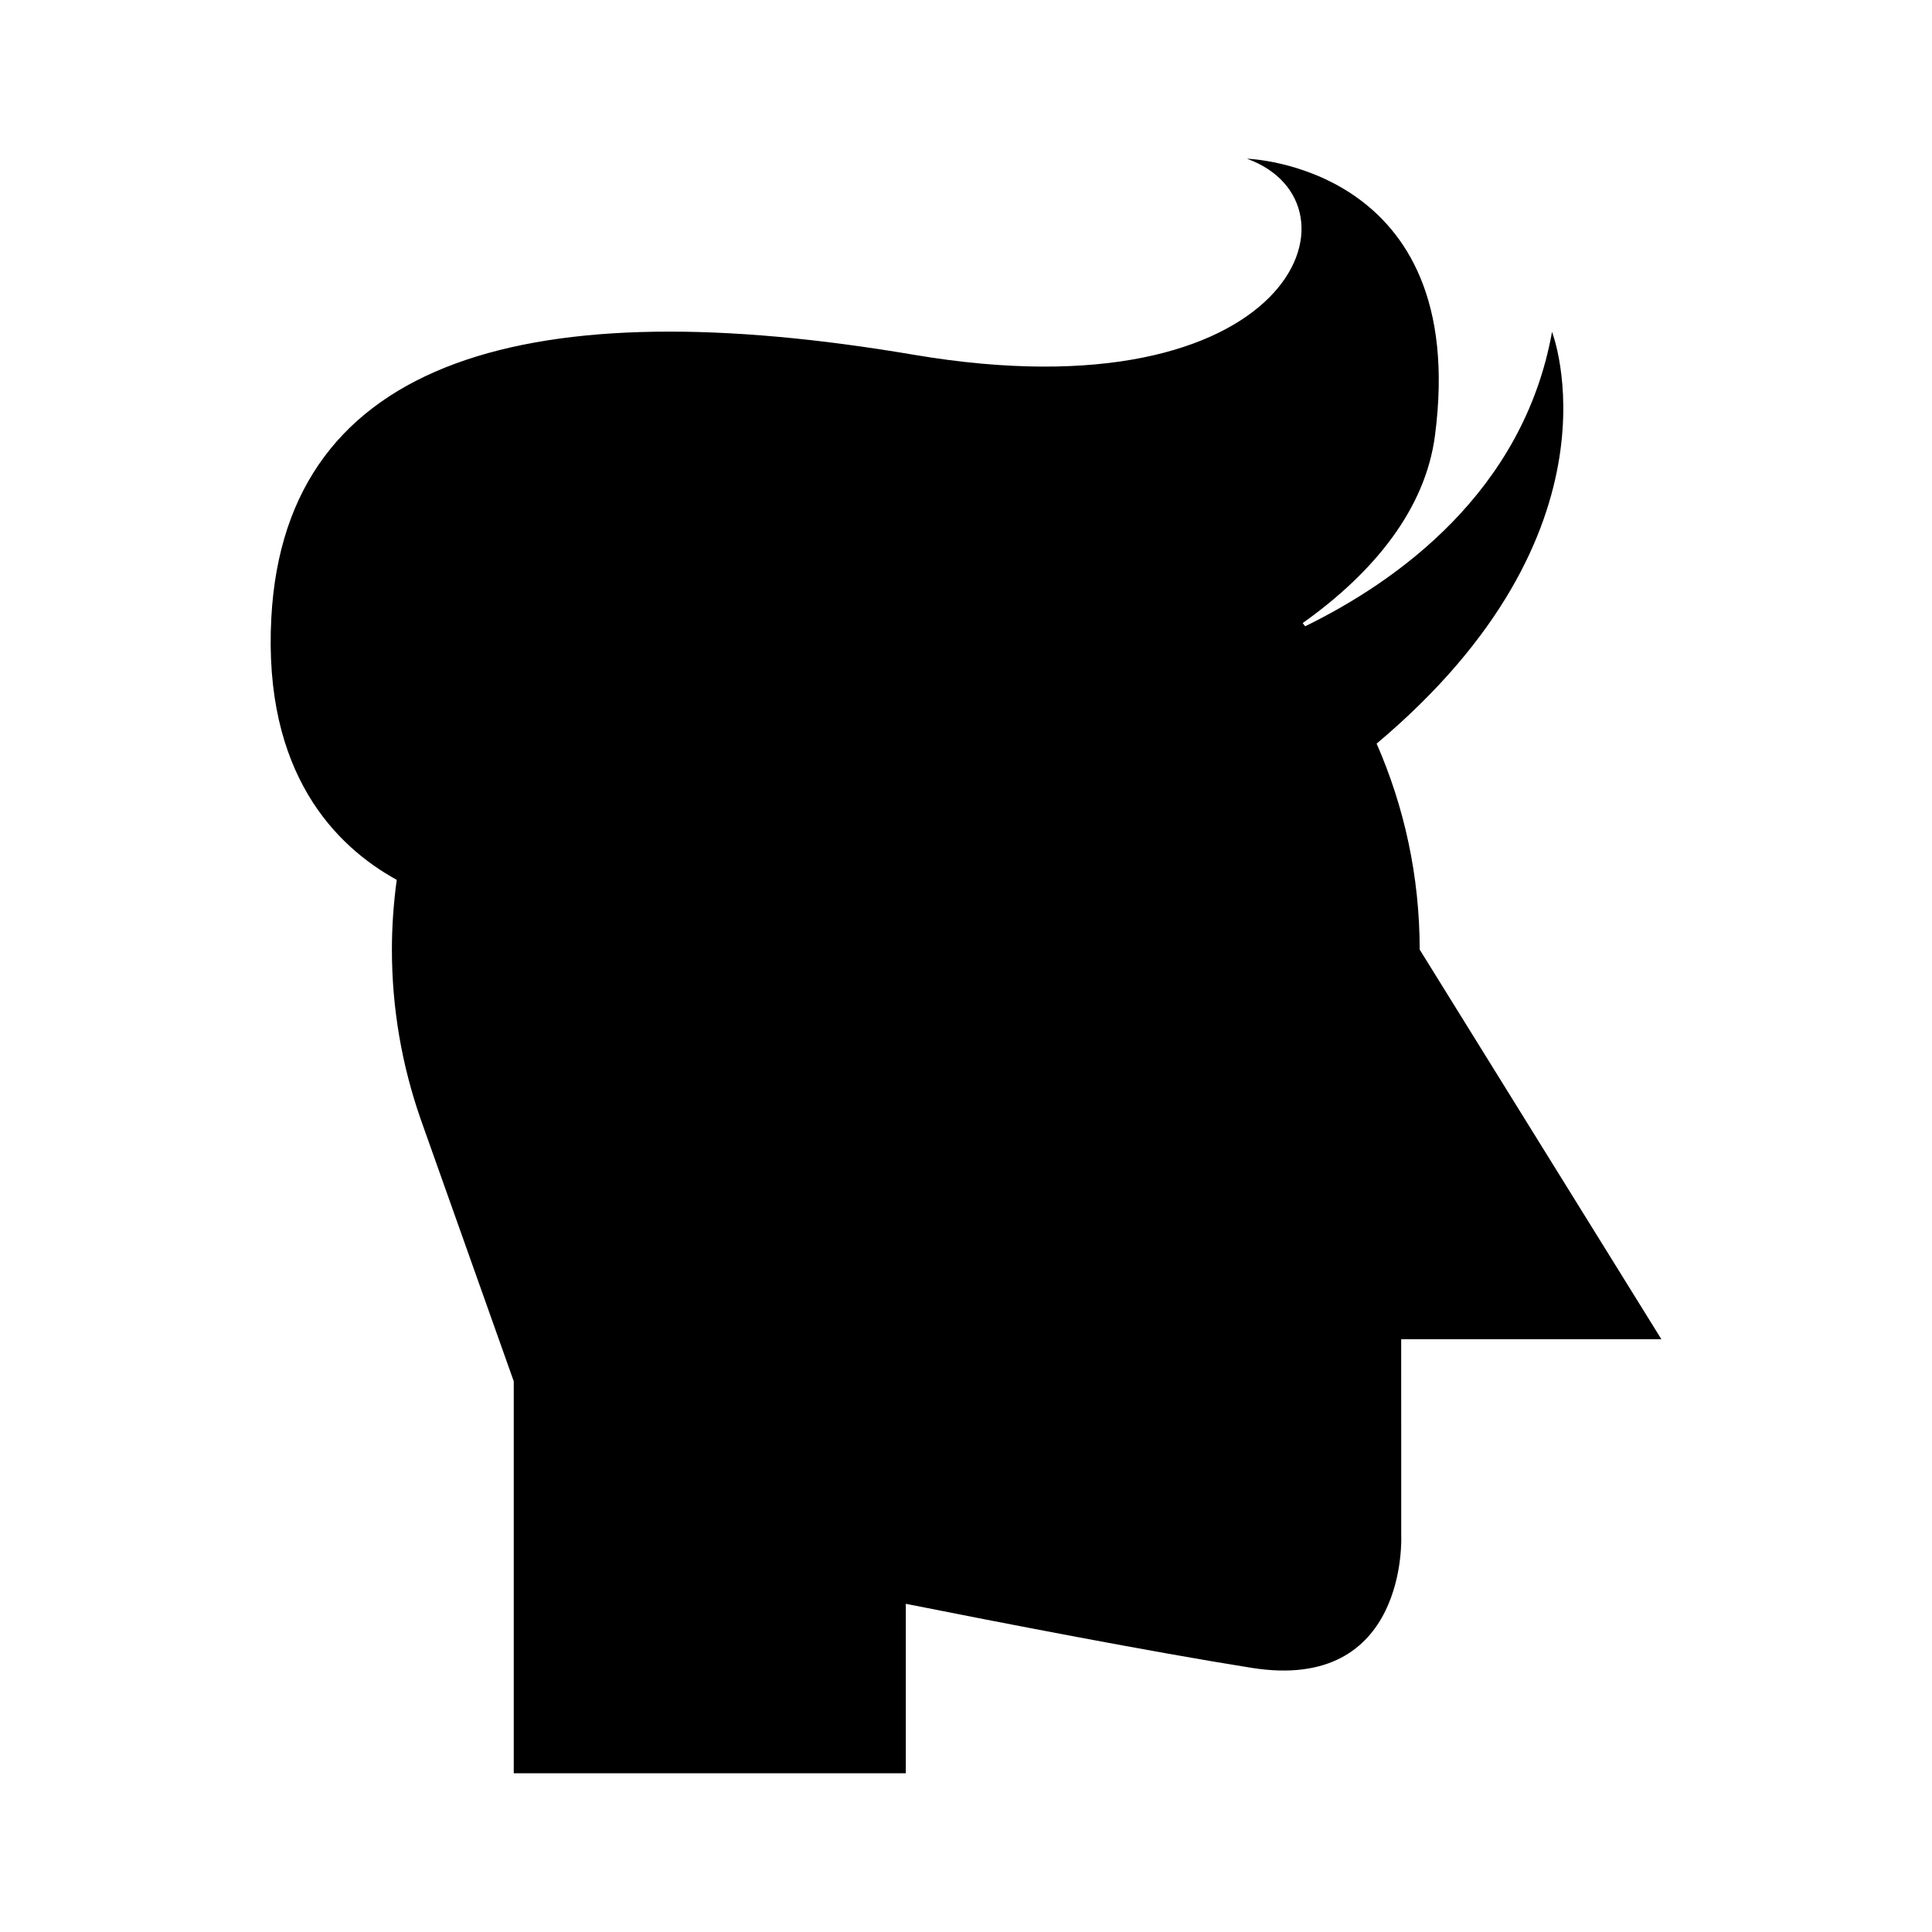 <?xml version="1.0" encoding="UTF-8"?>
<!-- Uploaded to: SVG Repo, www.svgrepo.com, Generator: SVG Repo Mixer Tools -->
<svg fill="#000000" width="800px" height="800px" version="1.1" viewBox="144 144 512 512" xmlns="http://www.w3.org/2000/svg">
 <path d="m515.33 498.9h68.949l-64.047-103.25c0-19.414-4.09-37.867-11.41-54.582 67.109-56.398 46.48-109.11 46.48-109.11-7.625 42.477-41.219 66.184-65.418 78.012-0.227-0.277-0.438-0.57-0.664-0.844 18.969-13.484 32.516-30.266 35.059-49.668 9.402-71.754-49.828-73.395-49.828-73.395 32.906 11.863 12.223 68.992-88.375 51.938-100.6-17.059-166.41 0.133-170.17 69.668-2.238 41.371 17.156 60.66 33.234 69.5-0.82 6.047-1.281 12.207-1.281 18.48 0 15.695 2.688 30.754 7.57 44.781l-0.004 0.004 0.117 0.324c0.289 0.82 0.57 1.645 0.871 2.457l23.738 66.848v103.87h103.9v-44.906c25.168 5.004 64.988 12.73 91.621 16.969 41.559 6.613 39.672-34.945 39.672-34.945z"/>
</svg>